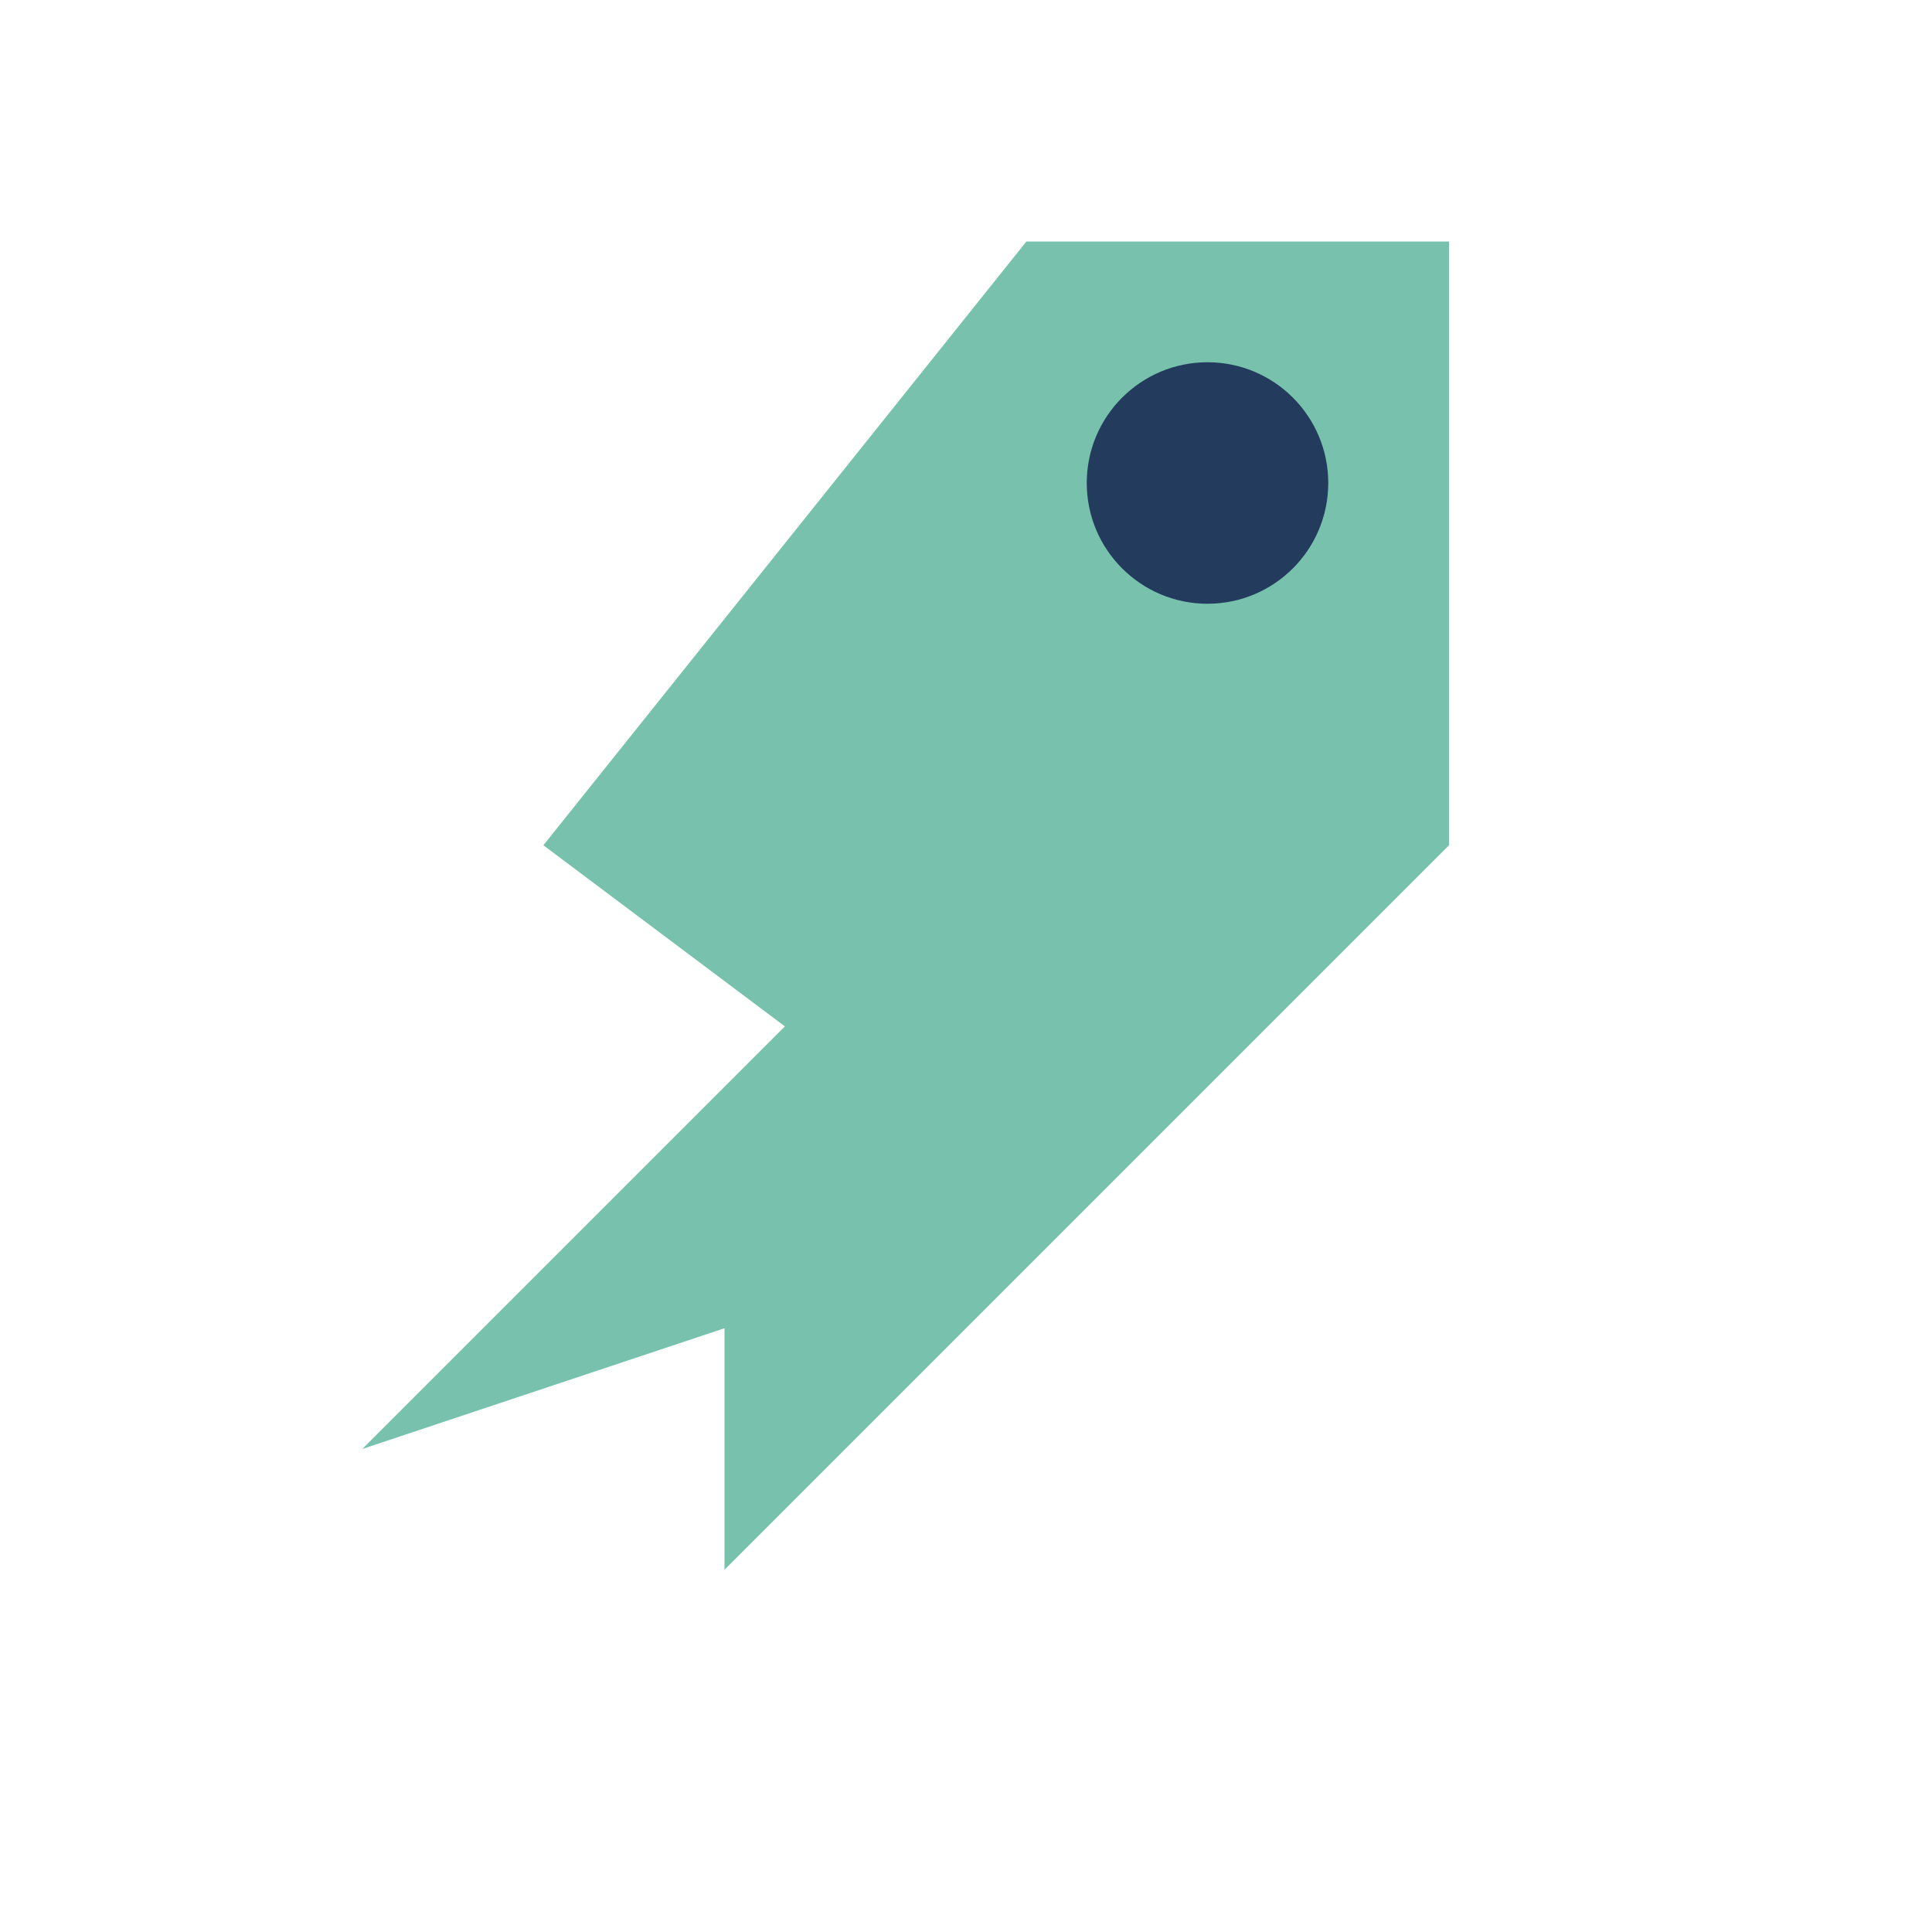 <?xml version="1.0" encoding="UTF-8"?>
<svg xmlns="http://www.w3.org/2000/svg" width="32" height="32" viewBox="0 0 32 32"><path d="M17 4l-8 10 4 3-7 7 6-2v4l12-12V4z" fill="#78C2AD"/><circle cx="20" cy="8" r="2" fill="#233B5D"/></svg>
